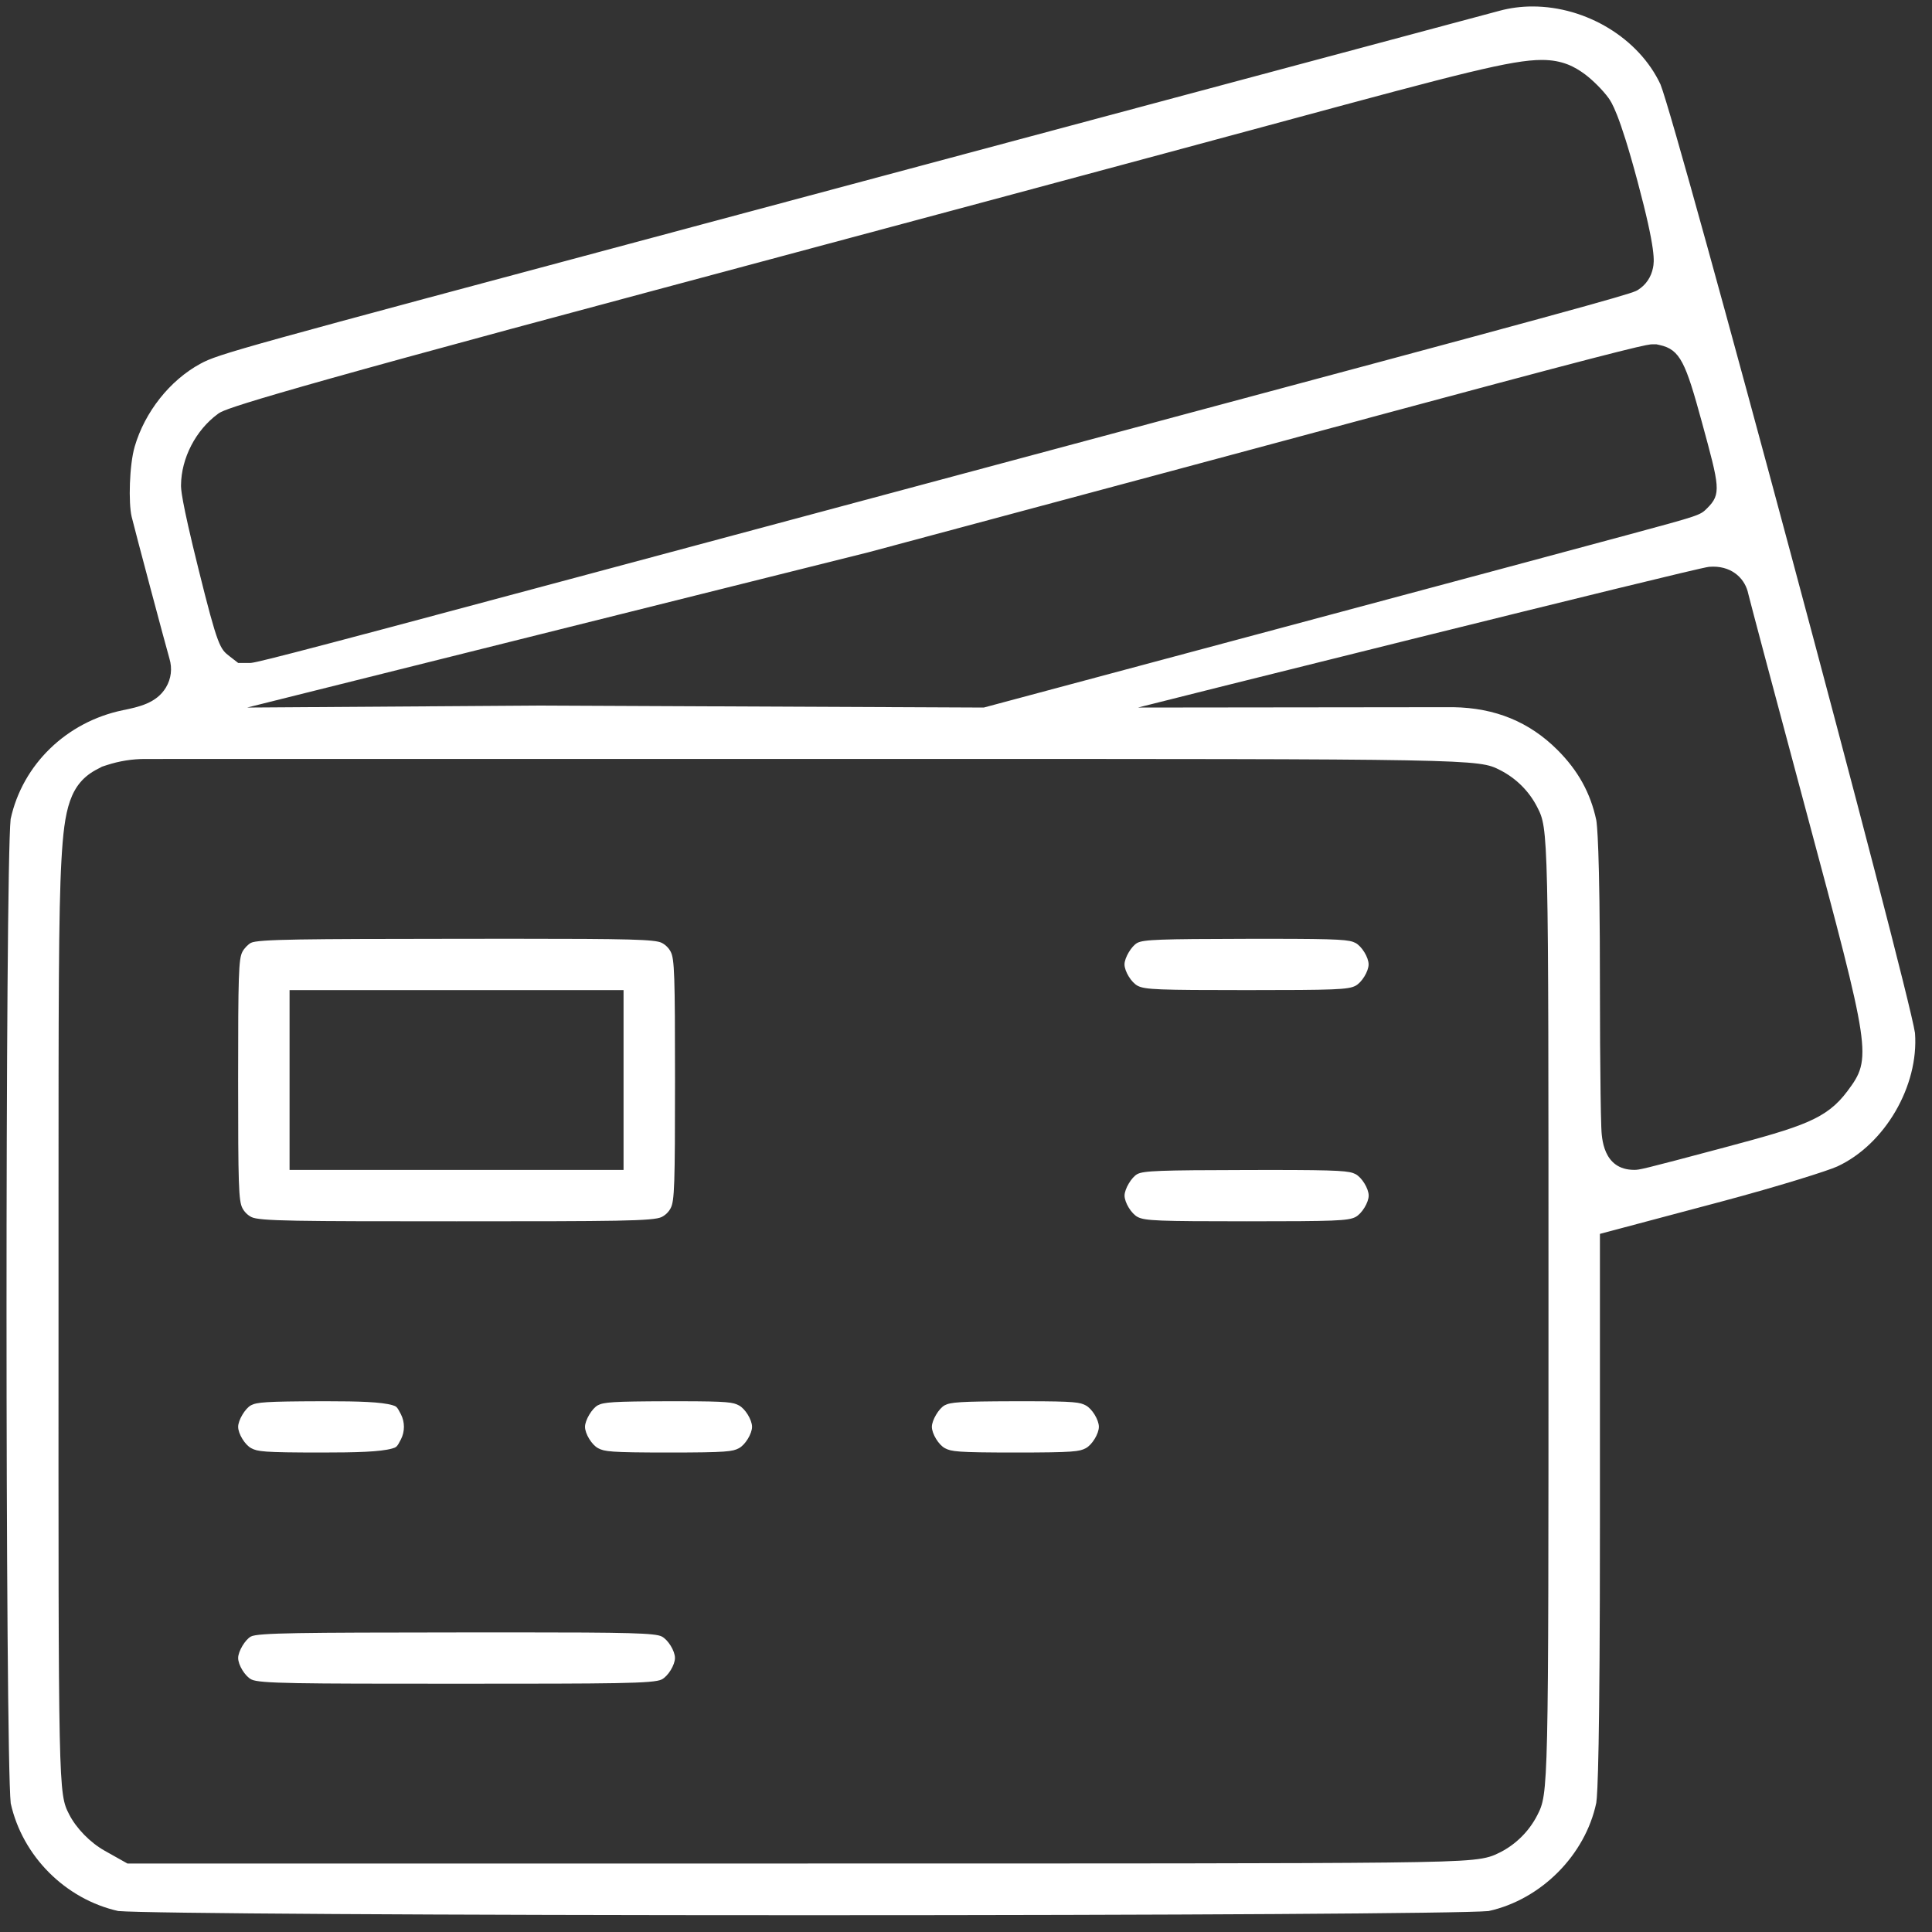 <svg width="75" height="75" viewBox="0 0 75 75" fill="none" xmlns="http://www.w3.org/2000/svg">
<rect x="0" y="0" width="75" height="75" fill="#333333" stroke="none"/>
<path fill-rule="evenodd" clip-rule="evenodd" d="M31.399 74.348C16.87 74.348 5.662 74.279 4.591 74.186C2.54 73.727 0.87 72.056 0.416 70.003C0.201 67.978 0.198 33.806 0.413 31.795C0.873 29.68 2.58 28.023 4.771 27.57C5.384 27.444 6.077 27.3 6.444 26.684C6.645 26.347 6.693 25.95 6.578 25.567C6.468 25.201 5.205 20.462 5.11 20.056C4.984 19.523 5.02 18.055 5.228 17.34C5.62 15.993 6.597 14.76 7.78 14.12C8.492 13.734 9.176 13.551 26.712 8.856L26.87 8.813C44.038 4.217 57.22 0.687 58.217 0.417C58.624 0.307 59.053 0.251 59.492 0.251C61.587 0.251 63.628 1.495 64.46 3.277C65.156 5.026 74.054 38.194 74.34 40.102C74.494 42.153 73.172 44.425 71.325 45.281C70.975 45.443 69.088 46.041 66.811 46.648L62.109 47.899V59.146C62.109 67.825 62.02 69.663 61.967 69.987C61.542 72.012 59.827 73.739 57.786 74.187C56.735 74.281 45.701 74.348 31.399 74.348ZM4.15 29.7L3.957 29.763C3.911 29.791 3.859 29.817 3.8 29.847C2.69 30.405 2.496 31.433 2.385 33.396C2.272 35.373 2.272 39.166 2.272 46.721C2.272 47.994 2.272 49.373 2.272 50.87C2.266 69.612 2.266 69.612 2.685 70.435C2.961 70.976 3.503 71.531 4.065 71.846L4.946 72.341H31.177C43.596 72.341 50.436 72.341 53.846 72.303C57.395 72.262 57.686 72.187 58.24 71.905C58.852 71.593 59.362 71.083 59.676 70.469C60.112 69.612 60.112 69.612 60.112 50.901C60.112 32.161 60.112 32.189 59.673 31.329C59.358 30.712 58.855 30.213 58.238 29.898C57.383 29.461 57.381 29.461 34.213 29.461L5.652 29.463C5.142 29.461 4.635 29.542 4.15 29.7ZM56.409 27.453C58.042 27.478 59.368 28.021 60.461 29.113C61.262 29.914 61.741 30.78 61.967 31.835C61.99 31.955 62.109 32.846 62.109 38.268C62.109 39.843 62.118 41.33 62.134 42.453C62.141 43.004 62.151 43.439 62.162 43.745C62.176 44.158 62.219 45.414 63.441 45.414C63.635 45.414 63.688 45.414 66.942 44.545C69.987 43.731 70.903 43.448 71.716 42.358C72.683 41.064 72.635 40.884 70.108 31.465C68.821 26.669 67.954 23.406 67.868 23.052C67.758 22.504 67.288 21.997 66.504 21.997C66.453 21.997 66.398 22 66.343 22.004C65.792 22.055 44.238 27.442 44.175 27.467L56.409 27.453ZM64.16 13.365C63.989 13.365 63.753 13.365 55.25 15.656C50.6 16.909 40.943 19.502 33.722 21.437L9.593 27.467L20.964 27.39L38.19 27.467L49.556 24.423C57.232 22.366 61.019 21.351 63.169 20.769C65.996 20.005 65.996 20.005 66.271 19.73C66.828 19.174 66.756 18.912 66.069 16.395C65.437 14.081 65.228 13.569 64.429 13.394L64.298 13.365H64.16ZM59.853 2.327C58.679 2.327 56.683 2.853 49.938 4.68C45.084 5.994 33.978 8.979 25.18 11.333C9.02 15.656 8.681 15.905 8.457 16.069C7.599 16.699 7.038 17.784 7.027 18.829C7.026 18.969 7.021 19.339 7.707 22.099C8.457 25.125 8.545 25.192 8.911 25.476L9.248 25.737H9.676C9.871 25.737 10.011 25.737 22.386 22.413C29.203 20.582 41.1 17.391 48.905 15.3C63.259 11.456 63.403 11.368 63.583 11.255C63.889 11.066 64.097 10.762 64.169 10.397C64.216 10.155 64.295 9.751 63.568 7.036C62.853 4.367 62.551 3.954 62.438 3.798C62.22 3.499 61.836 3.114 61.527 2.883C61.136 2.596 60.664 2.327 59.853 2.327ZM17.723 65.362C11.541 65.362 10.069 65.356 9.758 65.196C9.513 65.072 9.245 64.635 9.245 64.363C9.245 64.106 9.519 63.646 9.742 63.529C10.016 63.384 11.745 63.377 17.694 63.371C18.498 63.371 19.22 63.369 19.872 63.369C24.45 63.369 25.43 63.396 25.69 63.529C25.934 63.654 26.202 64.09 26.202 64.361C26.202 64.634 25.934 65.069 25.69 65.195C25.376 65.356 23.905 65.362 17.723 65.362ZM39.416 56.387C37.121 56.387 36.933 56.347 36.687 56.221C36.443 56.097 36.175 55.66 36.175 55.388C36.175 55.132 36.448 54.672 36.671 54.554C36.901 54.433 37.245 54.402 39.389 54.396H39.859C41.758 54.396 41.925 54.441 42.146 54.556C42.39 54.68 42.658 55.117 42.658 55.388C42.658 55.66 42.39 56.096 42.146 56.221C41.9 56.347 41.712 56.387 39.416 56.387ZM25.952 56.387C23.656 56.387 23.469 56.347 23.223 56.221C22.978 56.097 22.71 55.66 22.71 55.388C22.71 55.132 22.984 54.672 23.206 54.554C23.436 54.433 23.781 54.402 25.924 54.396H26.394C28.293 54.396 28.46 54.441 28.681 54.556C28.926 54.68 29.194 55.117 29.194 55.388C29.194 55.66 28.926 56.096 28.681 56.221C28.435 56.347 28.247 56.387 25.952 56.387ZM12.487 56.387C10.192 56.387 10.004 56.347 9.758 56.221C9.513 56.097 9.245 55.66 9.245 55.388C9.245 55.132 9.519 54.672 9.742 54.554C9.972 54.433 10.316 54.402 12.46 54.396H12.687C13.911 54.396 14.814 54.422 15.242 54.551C15.385 54.594 15.411 54.603 15.564 54.903C15.719 55.208 15.719 55.571 15.564 55.876C15.41 56.178 15.384 56.185 15.22 56.232C14.765 56.361 13.836 56.387 12.487 56.387ZM48.392 47.411C44.964 47.411 44.452 47.39 44.167 47.245C43.923 47.121 43.655 46.684 43.655 46.412C43.655 46.155 43.929 45.695 44.151 45.578C44.396 45.449 45.026 45.426 48.363 45.42L49.305 45.418C52.072 45.418 52.382 45.458 52.619 45.578C52.863 45.703 53.132 46.139 53.132 46.412C53.132 46.684 52.863 47.119 52.619 47.245C52.335 47.392 51.82 47.411 48.392 47.411ZM17.723 47.411C11.541 47.411 10.069 47.405 9.758 47.245C9.612 47.171 9.484 47.043 9.409 46.897C9.264 46.612 9.244 46.007 9.244 41.924C9.244 37.84 9.264 37.236 9.408 36.952C9.483 36.806 9.639 36.656 9.74 36.602C10.014 36.457 11.869 36.45 17.692 36.444C18.503 36.444 19.229 36.442 19.884 36.442C24.452 36.442 25.429 36.468 25.69 36.602C25.836 36.676 25.964 36.804 26.038 36.95C26.183 37.235 26.204 37.838 26.204 41.923C26.204 46.007 26.183 46.611 26.038 46.895C25.964 47.042 25.836 47.168 25.69 47.242C25.376 47.405 23.905 47.411 17.723 47.411ZM11.241 45.416H24.206V38.436H11.241V45.416ZM48.392 38.436C44.964 38.436 44.452 38.416 44.167 38.27C43.923 38.146 43.653 37.709 43.653 37.437C43.653 37.181 43.927 36.721 44.15 36.603C44.394 36.474 45.024 36.451 48.362 36.445L49.296 36.444C52.069 36.444 52.38 36.483 52.616 36.603C52.861 36.728 53.129 37.164 53.129 37.437C53.129 37.709 52.861 38.145 52.616 38.27C52.335 38.416 51.82 38.436 48.392 38.436Z" fill="#fff"/>
</svg>
